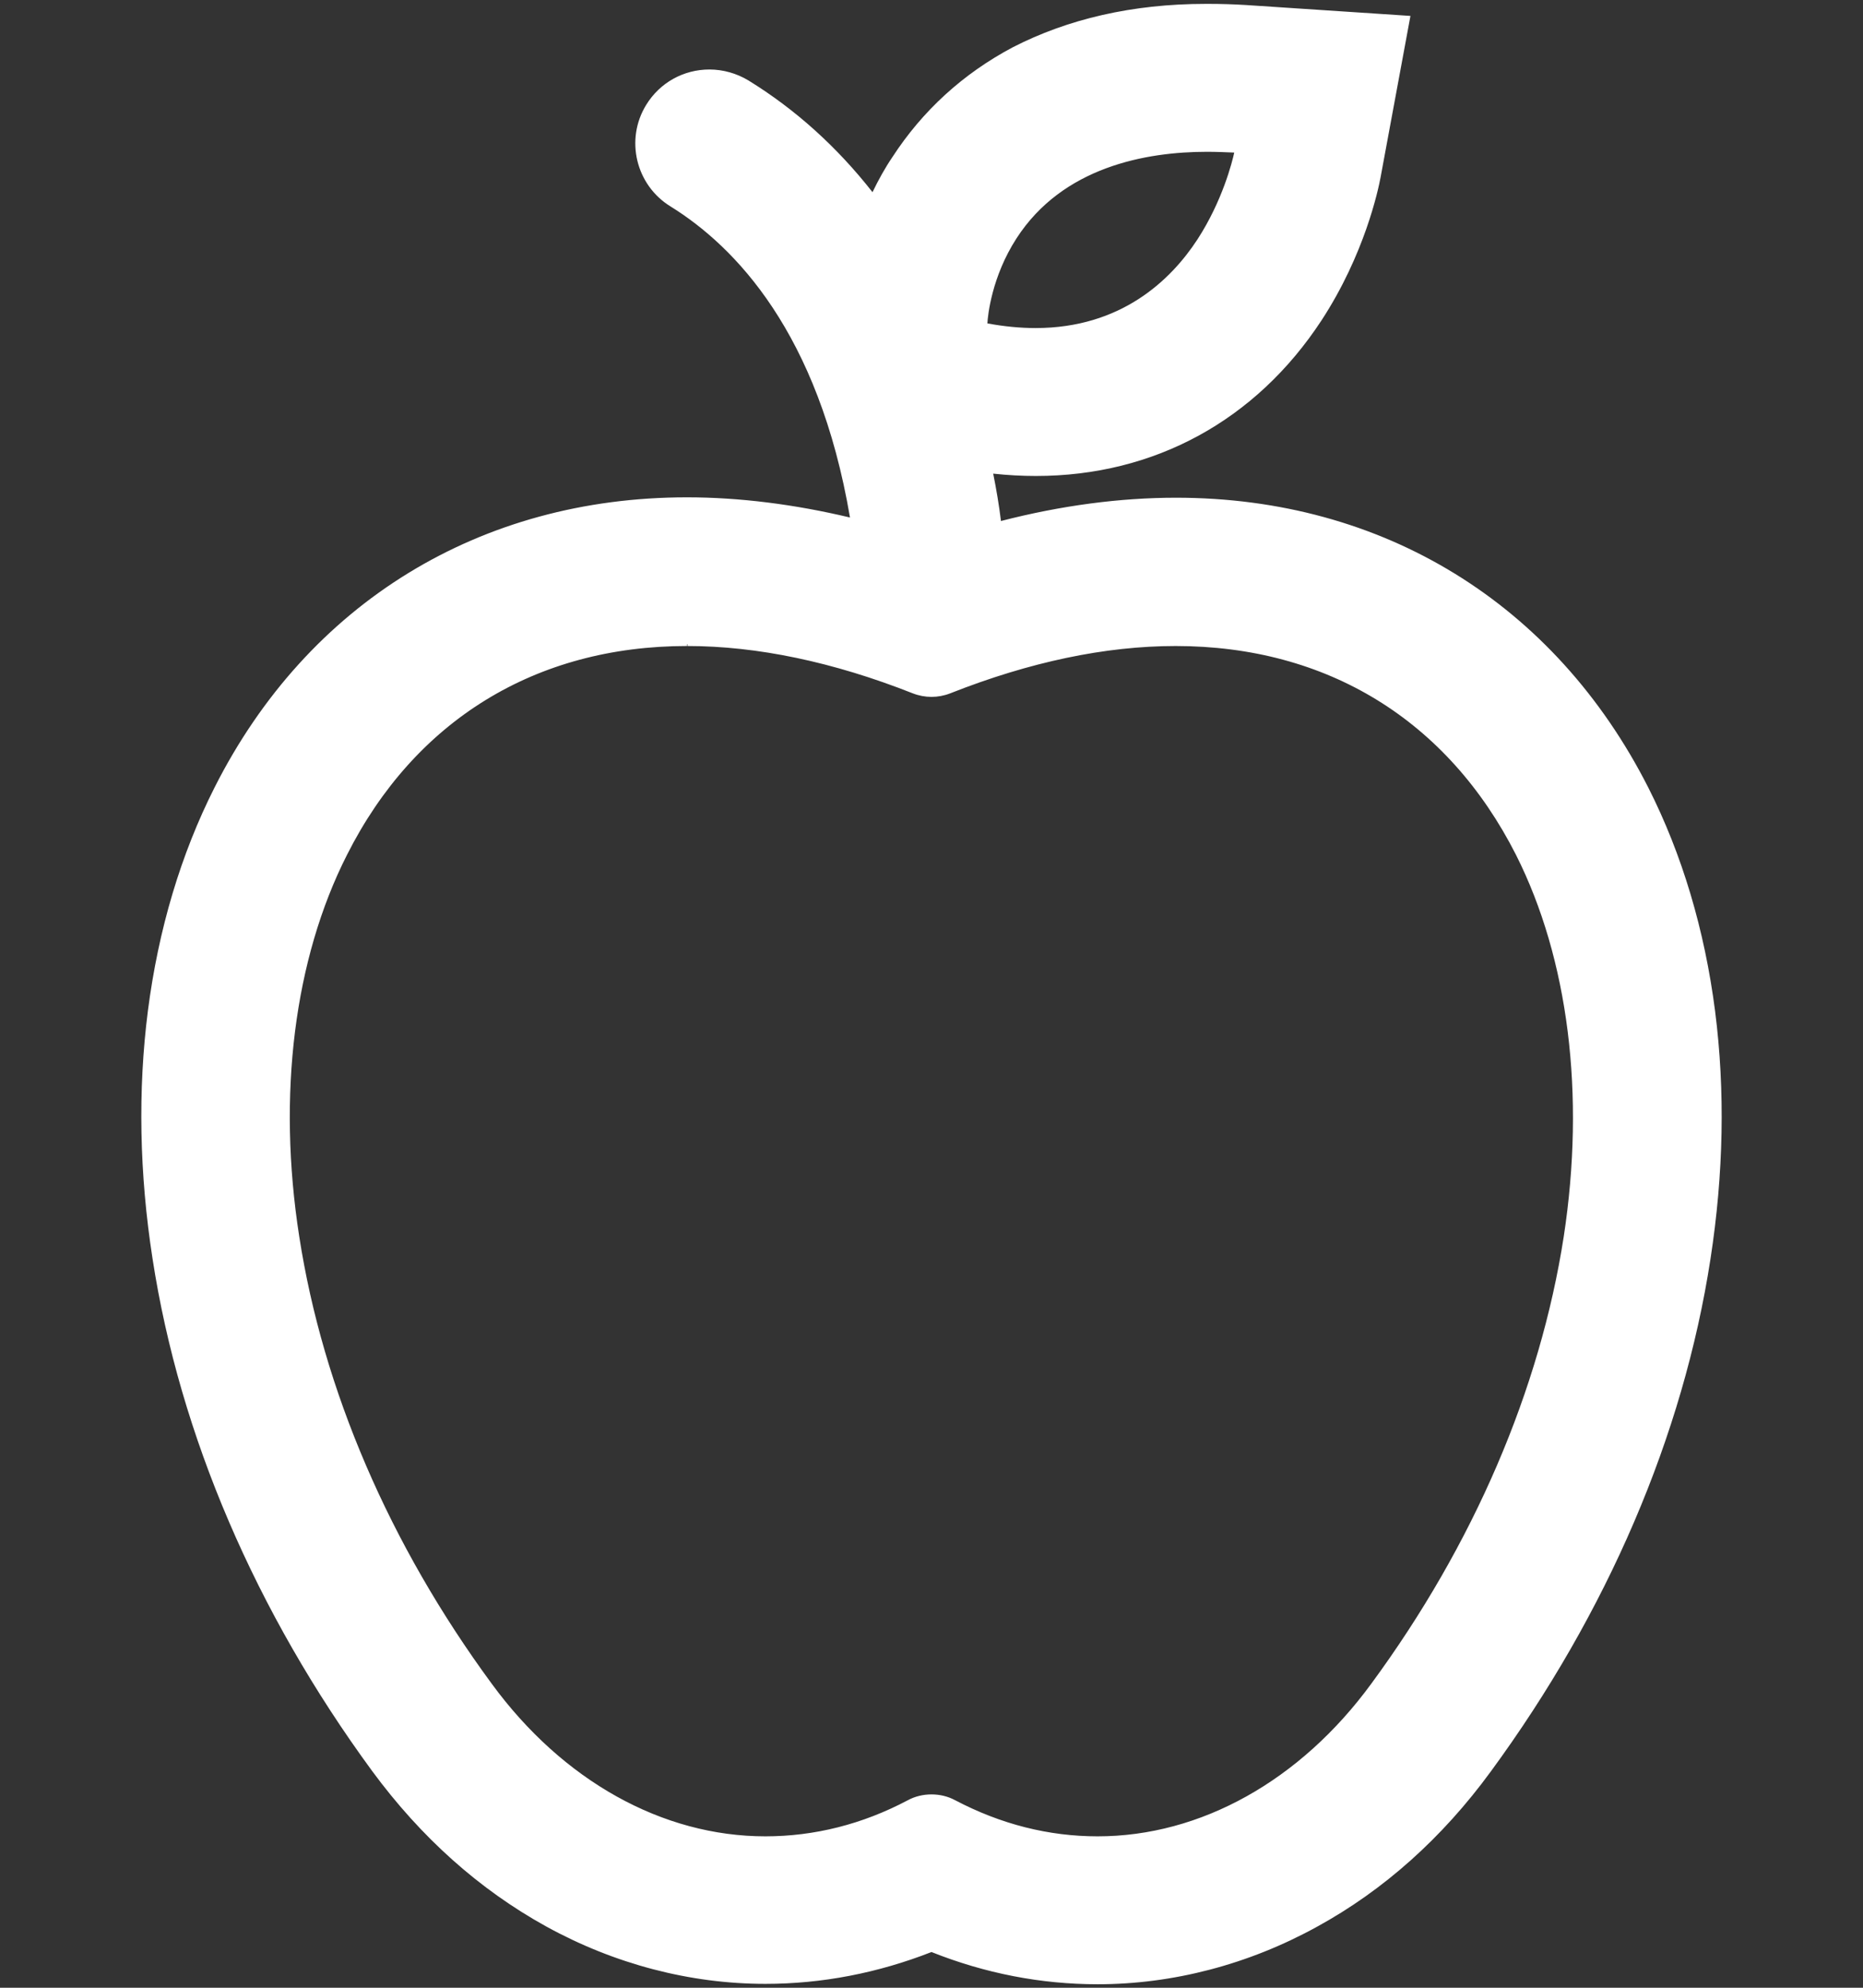 <?xml version="1.0" encoding="utf-8"?>
<!-- Generator: Adobe Illustrator 24.1.0, SVG Export Plug-In . SVG Version: 6.00 Build 0)  -->
<svg version="1.1" id="Laag_1" xmlns="http://www.w3.org/2000/svg" xmlns:xlink="http://www.w3.org/1999/xlink" x="0px" y="0px"
	 viewBox="0 0 480 512" style="enable-background:new 0 0 480 512;" xml:space="preserve">
<rect x="0" y="0" width="480" height="512" fill="#333333" stroke="none"/>
<style type="text/css">
	.st0{fill:#FFFFFF;}
</style>
<g>
	<g>
		<path class="st0" d="M96.3,456c12.5,17,27.5,30.5,44.6,39.9c17.5,9.7,36.9,14.8,56.3,14.8c14.7,0,29-2.8,42.8-8.4
			c13.8,5.5,28.2,8.4,42.8,8.4c19.3,0,38.8-5.1,56.3-14.7c17.1-9.4,32.1-22.9,44.6-39.9c30-40.8,49.5-86.4,56.5-131.8
			c3.4-21.9,3.8-43.3,1.2-63.7c-2.7-20.9-8.4-40.3-17.2-57.5c-24-47.3-68.2-74.4-121.3-74.4c-14.6,0-29.9,2.1-45.5,6.1
			c-0.5-4-1.2-8.5-2.2-13.2c3.9,0.4,7.8,0.7,11.5,0.7c30.4,0,56.4-14.2,73.3-39.9c11.1-16.9,14.5-33.5,15.1-36.6l7.6-41.2L321,1.7
			c-3.4-0.2-6.8-0.3-10-0.3v37.3l0-37.3c-18.9,0-35.7,3.8-49.9,11.4C248.3,19.5,238,29,230.2,40.9c-2.1,3.2-3.9,6.5-5.3,9.6
			c-8.5-11-19.1-21.2-32.3-29.3c-8.8-5.4-20.2-2.6-25.6,6.1c-5.4,8.8-2.6,20.2,6.1,25.6c31.3,19.2,42.5,56.7,46.6,81
			c-14.6-3.6-28.8-5.4-42.5-5.4h0h0c-53.1,0-97.3,27.1-121.3,74.4c-8.7,17.2-14.5,36.5-17.1,57.5c-2.6,20.3-2.2,41.8,1.2,63.7
			C46.8,369.6,66.3,415.1,96.3,456z M311,38.7c2.4,0,4.9,0.1,7.5,0.3c0,0-8.5,46-51.7,46c-4,0-8.3-0.4-12.9-1.2
			C253.9,83.7,255.1,38.7,311,38.7z M177.1,165.9c17.5,0,37,3.8,58.3,12.2c1.5,0.6,3.1,0.9,4.6,0.9c1.6,0,3.2-0.3,4.6-0.9
			c21.3-8.4,40.8-12.2,58.3-12.2c108,0,140.7,145.5,50.7,268c-18.8,25.6-44.5,39.4-70.8,39.4c-12.4,0-24.9-3.1-36.9-9.4
			c-1.8-1-3.9-1.5-5.9-1.5c-2,0-4.1,0.5-5.9,1.5c-12,6.3-24.6,9.4-36.9,9.4c-26.3,0-52-13.8-70.8-39.4
			C36.4,311.3,69,165.9,177.1,165.9z"/>
		<path class="st0" d="M197.2,511c-19.4,0-38.9-5.1-56.5-14.8c-17.2-9.5-32.2-22.9-44.8-40c-30-40.9-49.6-86.5-56.6-132
			c-3.4-21.9-3.8-43.4-1.2-63.8c2.7-21,8.5-40.4,17.2-57.6c24-47.5,68.4-74.7,121.7-74.7c0,0,0,0,0,0c13.5,0,27.7,1.8,42,5.2
			c-8.1-47.6-29.6-69.8-46.2-80.1c-9-5.5-11.8-17.3-6.3-26.2c3.5-5.7,9.6-9.1,16.3-9.1c3.5,0,7,1,10,2.8c12.2,7.5,22.9,17.2,32,28.8
			c1.5-3.1,3.2-6.2,5.1-9c7.8-12,18.2-21.5,31-28.3C275.1,4.9,291.8,1,310.6,1v0l0.9,0c3.1,0,6.4,0.1,9.6,0.3l42.3,2.8l-7.7,41.6
			c-0.6,3.2-4.1,19.8-15.2,36.8c-16.9,25.8-43.1,40.1-73.6,40.1c-3.6,0-7.3-0.2-11-0.6c0.8,4,1.5,8.1,2,12.2c15.5-4,30.7-6,45.1-6
			c53.3,0,97.6,27.2,121.7,74.7c8.7,17.2,14.5,36.6,17.2,57.6c2.6,20.4,2.2,41.8-1.2,63.8c-7,45.5-26.6,91.1-56.6,132
			c-12.5,17.1-27.6,30.6-44.8,40c-17.6,9.7-37.1,14.8-56.5,14.8c-14.6,0-29-2.8-42.8-8.3C226.2,508.2,211.8,511,197.2,511z
			 M177.1,129.1c-53,0-97,27-120.9,74.2c-8.7,17.2-14.4,36.4-17.1,57.3c-2.6,20.3-2.2,41.7,1.2,63.5c7,45.3,26.5,90.8,56.4,131.6
			c12.5,17,27.4,30.4,44.5,39.8c17.4,9.6,36.8,14.7,56,14.7c14.6,0,28.9-2.8,42.7-8.3l0.2-0.1l0.2,0.1c13.7,5.5,28.1,8.3,42.7,8.3
			c19.2,0,38.6-5.1,56-14.7c17.1-9.4,32-22.8,44.5-39.8c29.9-40.8,49.4-86.3,56.4-131.6c3.4-21.9,3.8-43.2,1.2-63.5
			c-2.7-20.9-8.4-40.2-17.1-57.3c-23.9-47.2-67.9-74.2-120.9-74.2c-14.5,0-29.8,2.1-45.4,6.1l-0.5,0.1l-0.1-0.5
			c-0.6-4.4-1.3-8.8-2.2-13.2l-0.1-0.6l0.6,0.1c3.9,0.4,7.8,0.7,11.5,0.7c30.3,0,56.2-14.1,72.9-39.7c11-16.8,14.5-33.3,15.1-36.5
			l7.5-40.7L321,2.2c-3.2-0.2-6.4-0.3-9.5-0.3v36.4c2.3,0,4.7,0.1,7.1,0.3l0.5,0L319,39c0,0.1-2.2,11.7-9.7,23.2
			c-6.9,10.6-19.9,23.2-42.4,23.2c-4.1,0-8.5-0.4-13-1.3l-0.4-0.1l0-0.4c0-0.1,0.4-11.5,7.6-22.7c6.7-10.3,20.7-22.6,49.4-22.7
			l0-36.4c-18.7,0.1-35.2,3.9-49.3,11.3c-12.7,6.7-23,16.1-30.7,28c-1.9,3-3.7,6.2-5.3,9.6l-0.3,0.6l-0.4-0.6
			c-9.1-11.8-19.9-21.7-32.2-29.2c-2.9-1.8-6.2-2.7-9.5-2.7c-6.4,0-12.2,3.2-15.5,8.7c-5.3,8.6-2.6,19.8,6,25
			C190.2,63,212,85.5,220,133.9l0.1,0.7l-0.6-0.2C205,130.9,190.7,129.1,177.1,129.1z M254.4,83.3c4.3,0.8,8.5,1.2,12.4,1.2
			c22.1,0,34.9-12.4,41.7-22.8c6.5-10,9-20.1,9.5-22.4c-2.4-0.1-4.7-0.2-7-0.2c-15.8,0-37.2,3.9-49.1,22.3
			C255.5,71.3,254.5,81.3,254.4,83.3z M197.2,473.8c-26.8,0-52.7-14.4-71.2-39.6c-26.5-36.1-43.7-76-49.8-115.6
			c-5.7-36.8-1.2-71.9,12.4-98.9c17.7-35,49.1-54.2,88.4-54.2v0.9c-38.9,0-70.1,19.1-87.6,53.8c-13.6,26.8-18,61.8-12.3,98.3
			c6.1,39.4,23.2,79.3,49.6,115.2c18.3,25,44,39.3,70.5,39.3c12.6,0,25-3.1,36.7-9.3c3.7-2,8.5-2,12.2,0c11.8,6.2,24.1,9.3,36.7,9.3
			c26.5,0,52.2-14.3,70.5-39.3c26.4-35.9,43.5-75.8,49.6-115.2c5.6-36.6,1.2-71.5-12.3-98.3c-17.6-34.7-48.7-53.8-87.7-53.8
			c-18.1,0-37.6,4.1-58.1,12.2c-3.1,1.2-6.5,1.2-9.6,0c-20.5-8.1-40.1-12.2-58.1-12.2l0-0.4l0-0.4c18.2,0,37.9,4.1,58.5,12.2
			c2.9,1.1,6.1,1.1,9,0c20.6-8.1,40.3-12.2,58.5-12.2c39.3,0,70.7,19.3,88.4,54.3c13.7,27,18.1,62.1,12.4,98.9
			c-6.1,39.6-23.3,79.5-49.8,115.6c-18.5,25.2-44.4,39.6-71.2,39.6c-12.7,0-25.2-3.2-37.1-9.4c-3.5-1.8-7.9-1.8-11.4,0
			C222.4,470.6,209.9,473.8,197.2,473.8z"/>
	</g>
</g>
</svg>
